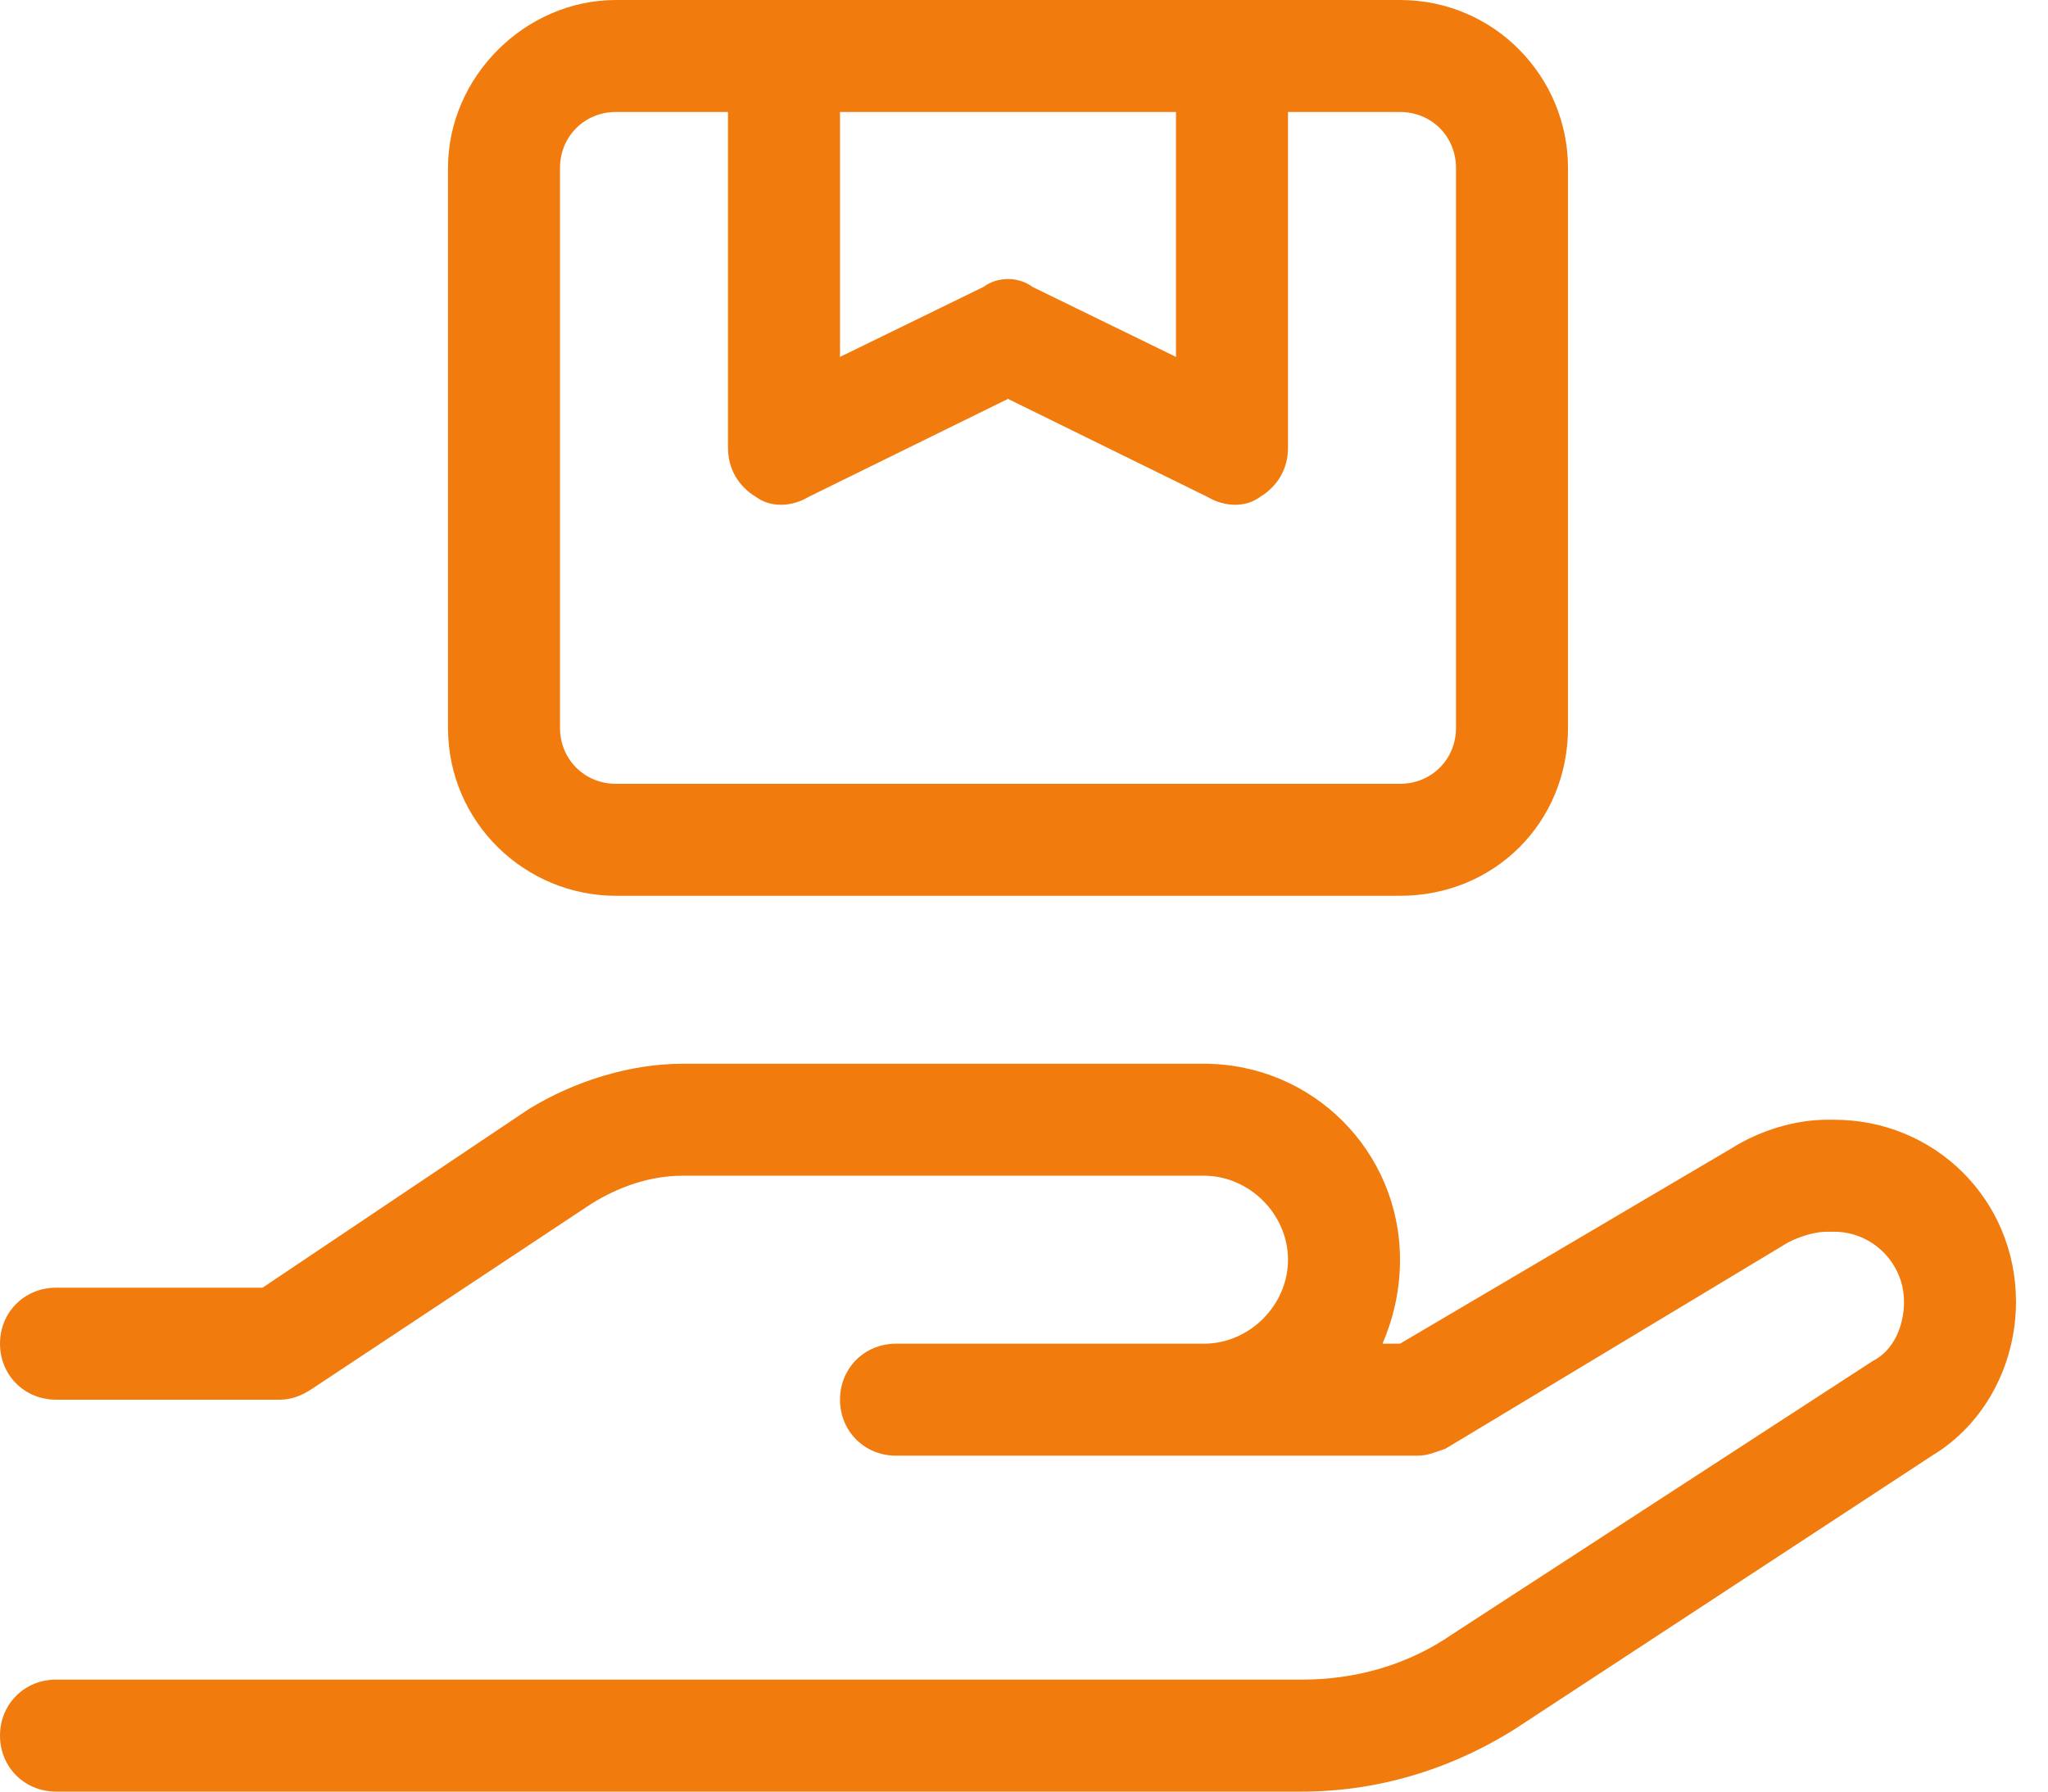 <svg xmlns="http://www.w3.org/2000/svg" fill="none" viewBox="0 0 32 28" height="28" width="32">
<path fill="#F27B0D" d="M11.375 1.75H9.625C9.133 1.75 8.75 2.133 8.75 2.625V11.375C8.75 11.867 9.133 12.25 9.625 12.25H21.875C22.367 12.25 22.75 11.867 22.75 11.375V2.625C22.75 2.133 22.367 1.75 21.875 1.75H20.125V7C20.125 7.328 19.961 7.602 19.688 7.766C19.469 7.93 19.141 7.93 18.867 7.766L15.75 6.234L12.633 7.766C12.359 7.93 12.031 7.93 11.812 7.766C11.539 7.602 11.375 7.328 11.375 7V1.75ZM12.25 0H21.875C23.352 0 24.5 1.203 24.5 2.625V11.375C24.5 12.852 23.352 14 21.875 14H9.625C8.203 14 7 12.852 7 11.375V2.625C7 1.203 8.203 0 9.625 0H12.25ZM13.125 1.75V5.578L15.367 4.484C15.586 4.32 15.914 4.32 16.133 4.484L18.375 5.578V1.75H13.125ZM10.664 16.625H18.812C20.508 16.625 21.875 17.992 21.875 19.688C21.875 20.18 21.766 20.617 21.602 21H21.875L27.07 17.938C27.508 17.664 28.055 17.5 28.547 17.5H28.656C30.242 17.5 31.5 18.758 31.5 20.344C31.5 21.328 31.008 22.258 30.188 22.75L23.68 27.016C22.641 27.672 21.492 28 20.344 28H0.875C0.383 28 0 27.617 0 27.125C0 26.633 0.383 26.25 0.875 26.25H20.344C21.164 26.25 21.984 26.031 22.695 25.539L29.258 21.273C29.586 21.109 29.75 20.727 29.75 20.344C29.75 19.742 29.258 19.25 28.656 19.25H28.547C28.383 19.25 28.164 19.305 27.945 19.414L22.586 22.641C22.422 22.695 22.312 22.75 22.148 22.75H14C13.508 22.75 13.125 22.367 13.125 21.875C13.125 21.383 13.508 21 14 21H18.812C19.523 21 20.125 20.398 20.125 19.688C20.125 18.977 19.523 18.375 18.812 18.375H10.664C10.172 18.375 9.68 18.539 9.242 18.812L4.867 21.711C4.703 21.82 4.539 21.875 4.375 21.875H0.875C0.383 21.875 0 21.492 0 21C0 20.508 0.383 20.125 0.875 20.125H4.102L8.258 17.336C8.969 16.898 9.844 16.625 10.664 16.625Z"></path>
</svg>
